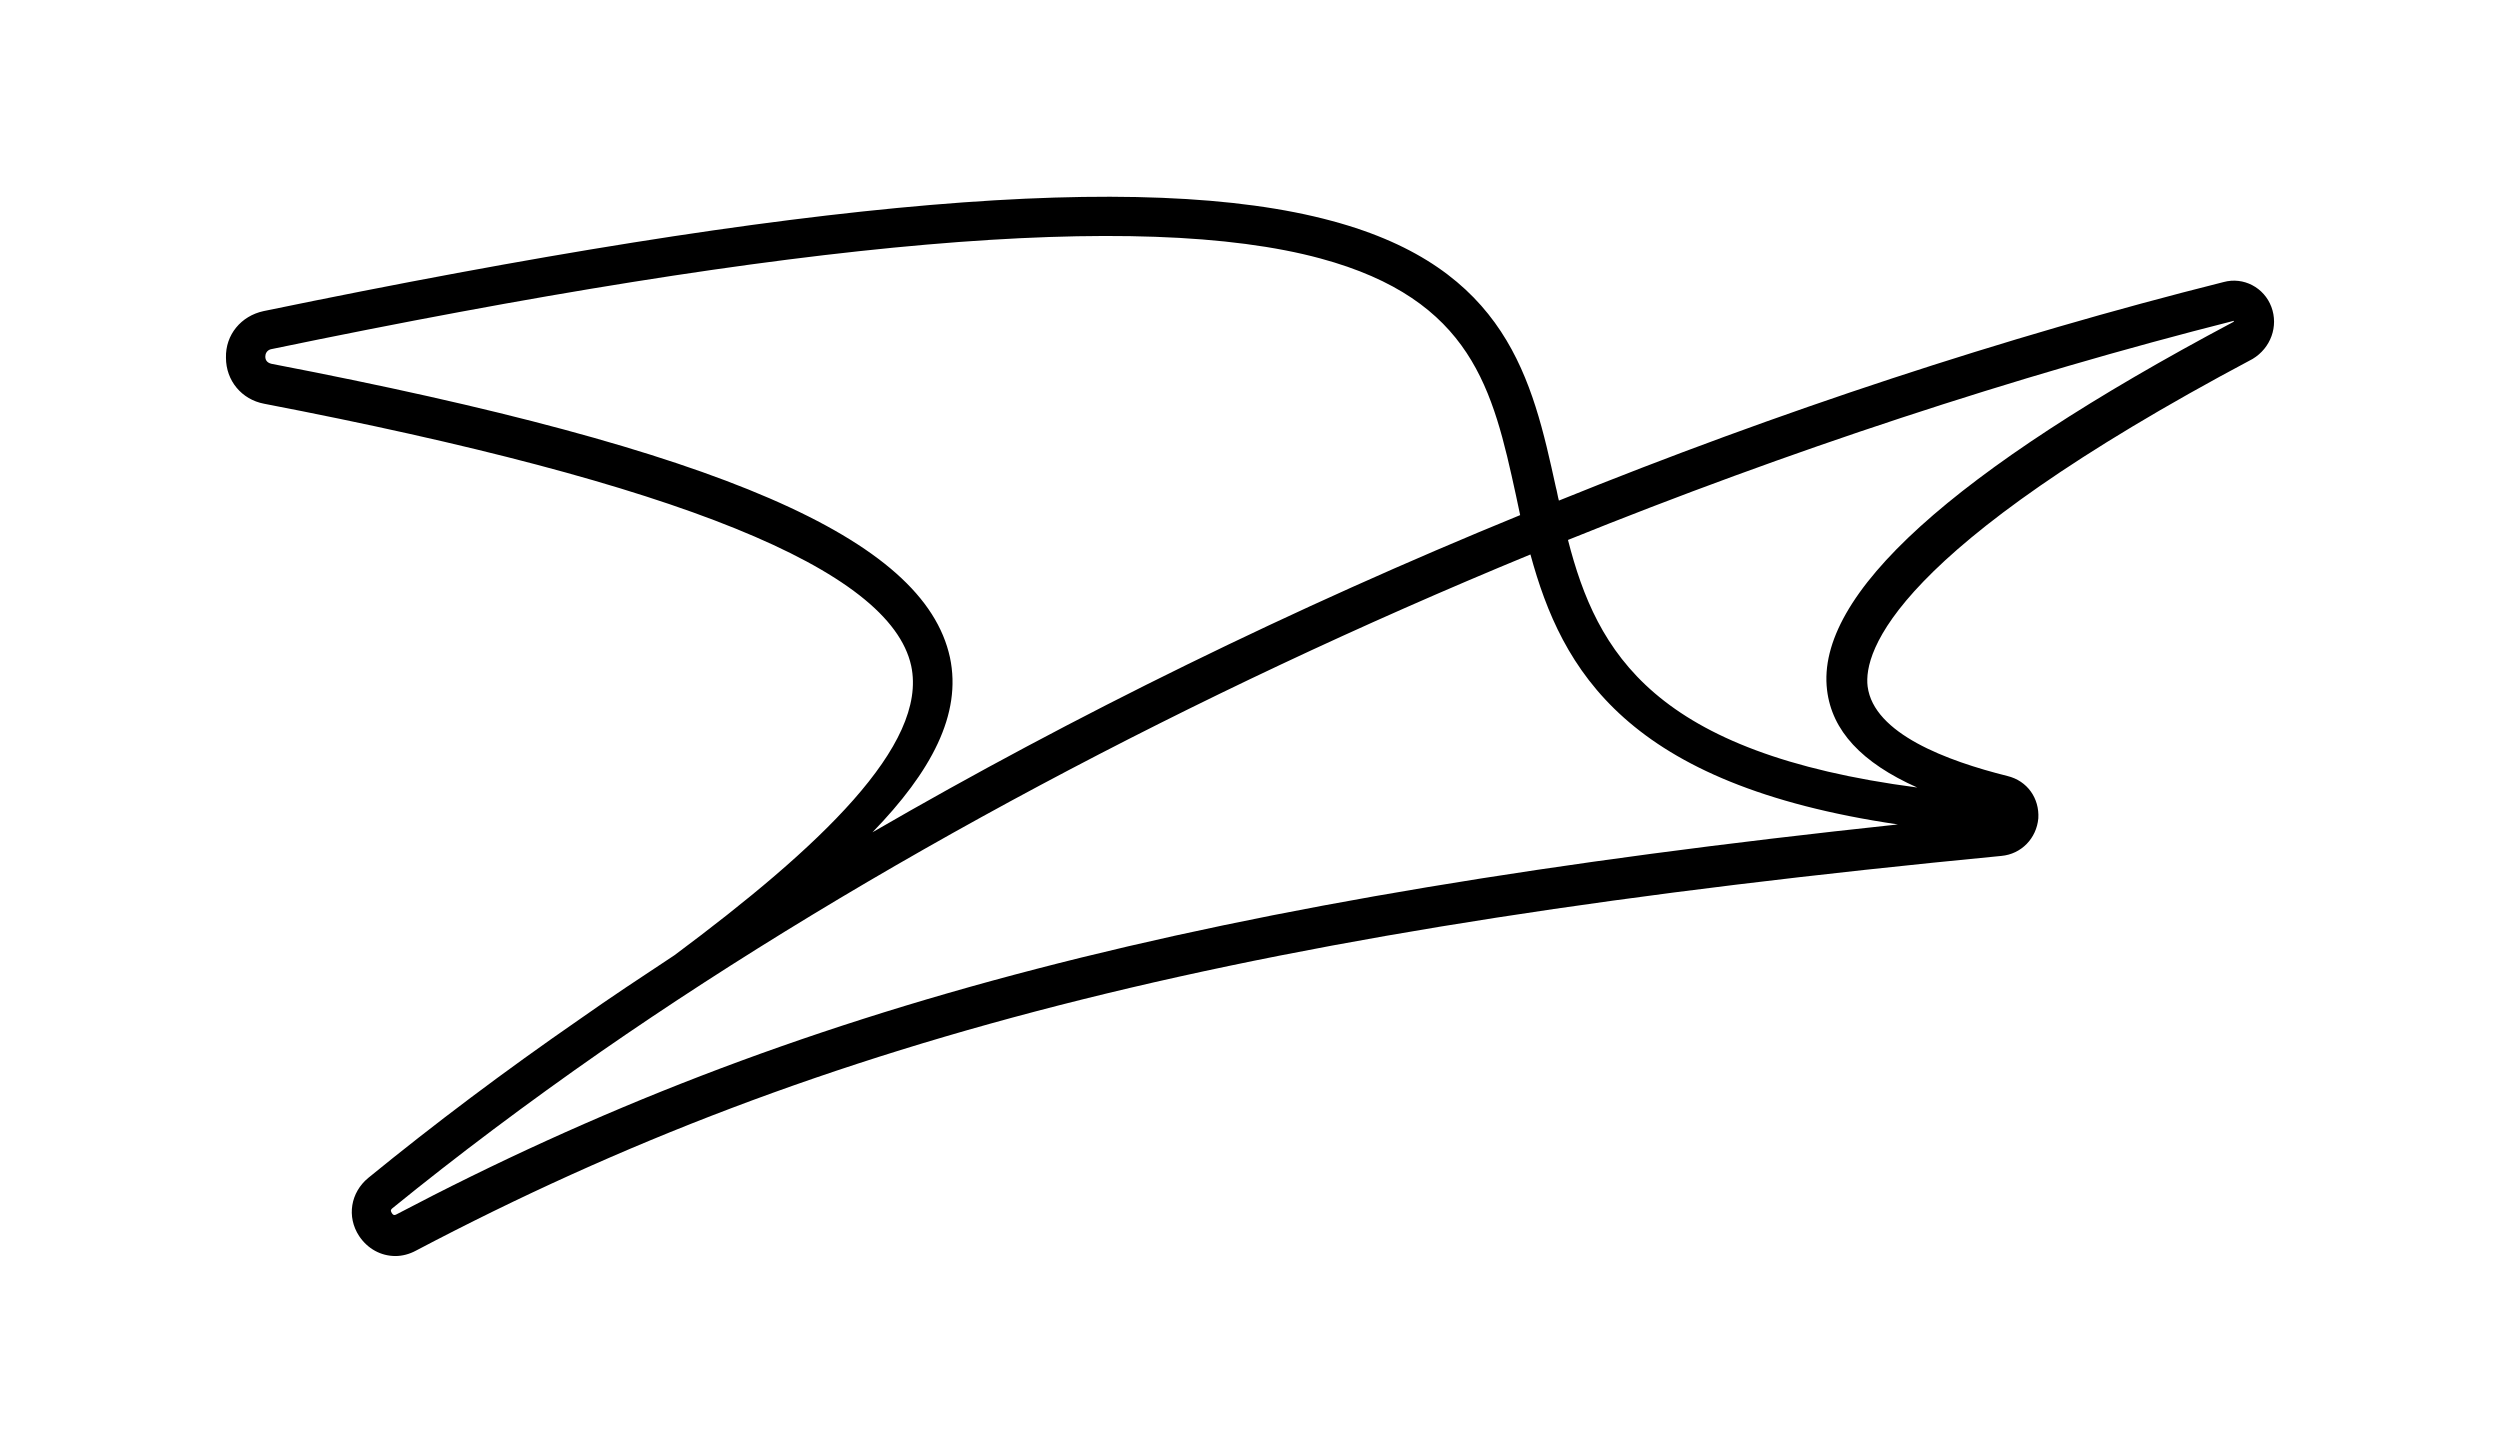 <svg viewBox="0 0 413 240" xmlns="http://www.w3.org/2000/svg">
    <path
        d="m375.2 50.8c-1.2-3.2-4.6-5-7.9-4.1-36.2 9.1-73.5 21.4-109.8 36.1-.2-.7-.3-1.5-.5-2.2-3.9-17.8-8-36.2-37-44-31-8.4-87-3.6-176.5 14.9-3.7.8-6.3 3.9-6.2 7.7 0 3.8 2.6 6.9 6.3 7.6 68.5 13.2 103.4 27.3 106.9 43.3 2.8 13.1-15.2 30-39.1 47.8-5.3 3.5-10.6 7-15.7 10.6-12.3 8.5-24 17.3-34.9 26.2-2.9 2.4-3.6 6.4-1.5 9.6 1.4 2.1 3.6 3.3 6 3.3 1.1 0 2.3-.3 3.4-.9 67.6-35.6 138.6-53.3 261.9-65.2 3.3-.3 5.8-2.9 6.1-6.2.2-3.3-1.8-6.2-5.1-7-10-2.5-22.1-7-23.1-14.8-.7-5.7 4.1-22.5 63.6-54.1 3-1.8 4.3-5.4 3.1-8.6zm-218.3 57.9c-4.3-19.7-37.8-34.2-112.1-48.5-.8-.2-1-.7-1-1.2 0-.4.2-1 .9-1.2 87.2-18.1 143.9-23 173.4-15 25.1 6.8 28.5 21.7 32.3 39.1.2 1.1.5 2.2.7 3.3-37.4 15.3-73.7 33.1-107 52.4 9.7-10 14.8-19.5 12.8-28.9zm-91.4 92c-.2.1-.5.3-.8-.2s-.1-.6.1-.8c10.7-8.7 22.3-17.4 34.5-25.9 44.3-30.7 97.7-59.1 153.5-82.1 5.2 19.1 15.8 38 60.7 44.6-114.3 12.2-182.6 30-248 64.4zm303.4-147.4c-46.5 24.7-69 45.1-67.1 60.8.8 6.7 5.7 12 14.9 16.1-43.5-5.7-52.9-22.2-57.7-40.9 36.4-14.7 73.7-27 110-36.2 0 0 0 .2-.1.2z"
        fill="currentColor" transform="translate(.03 -.103)" />
</svg>